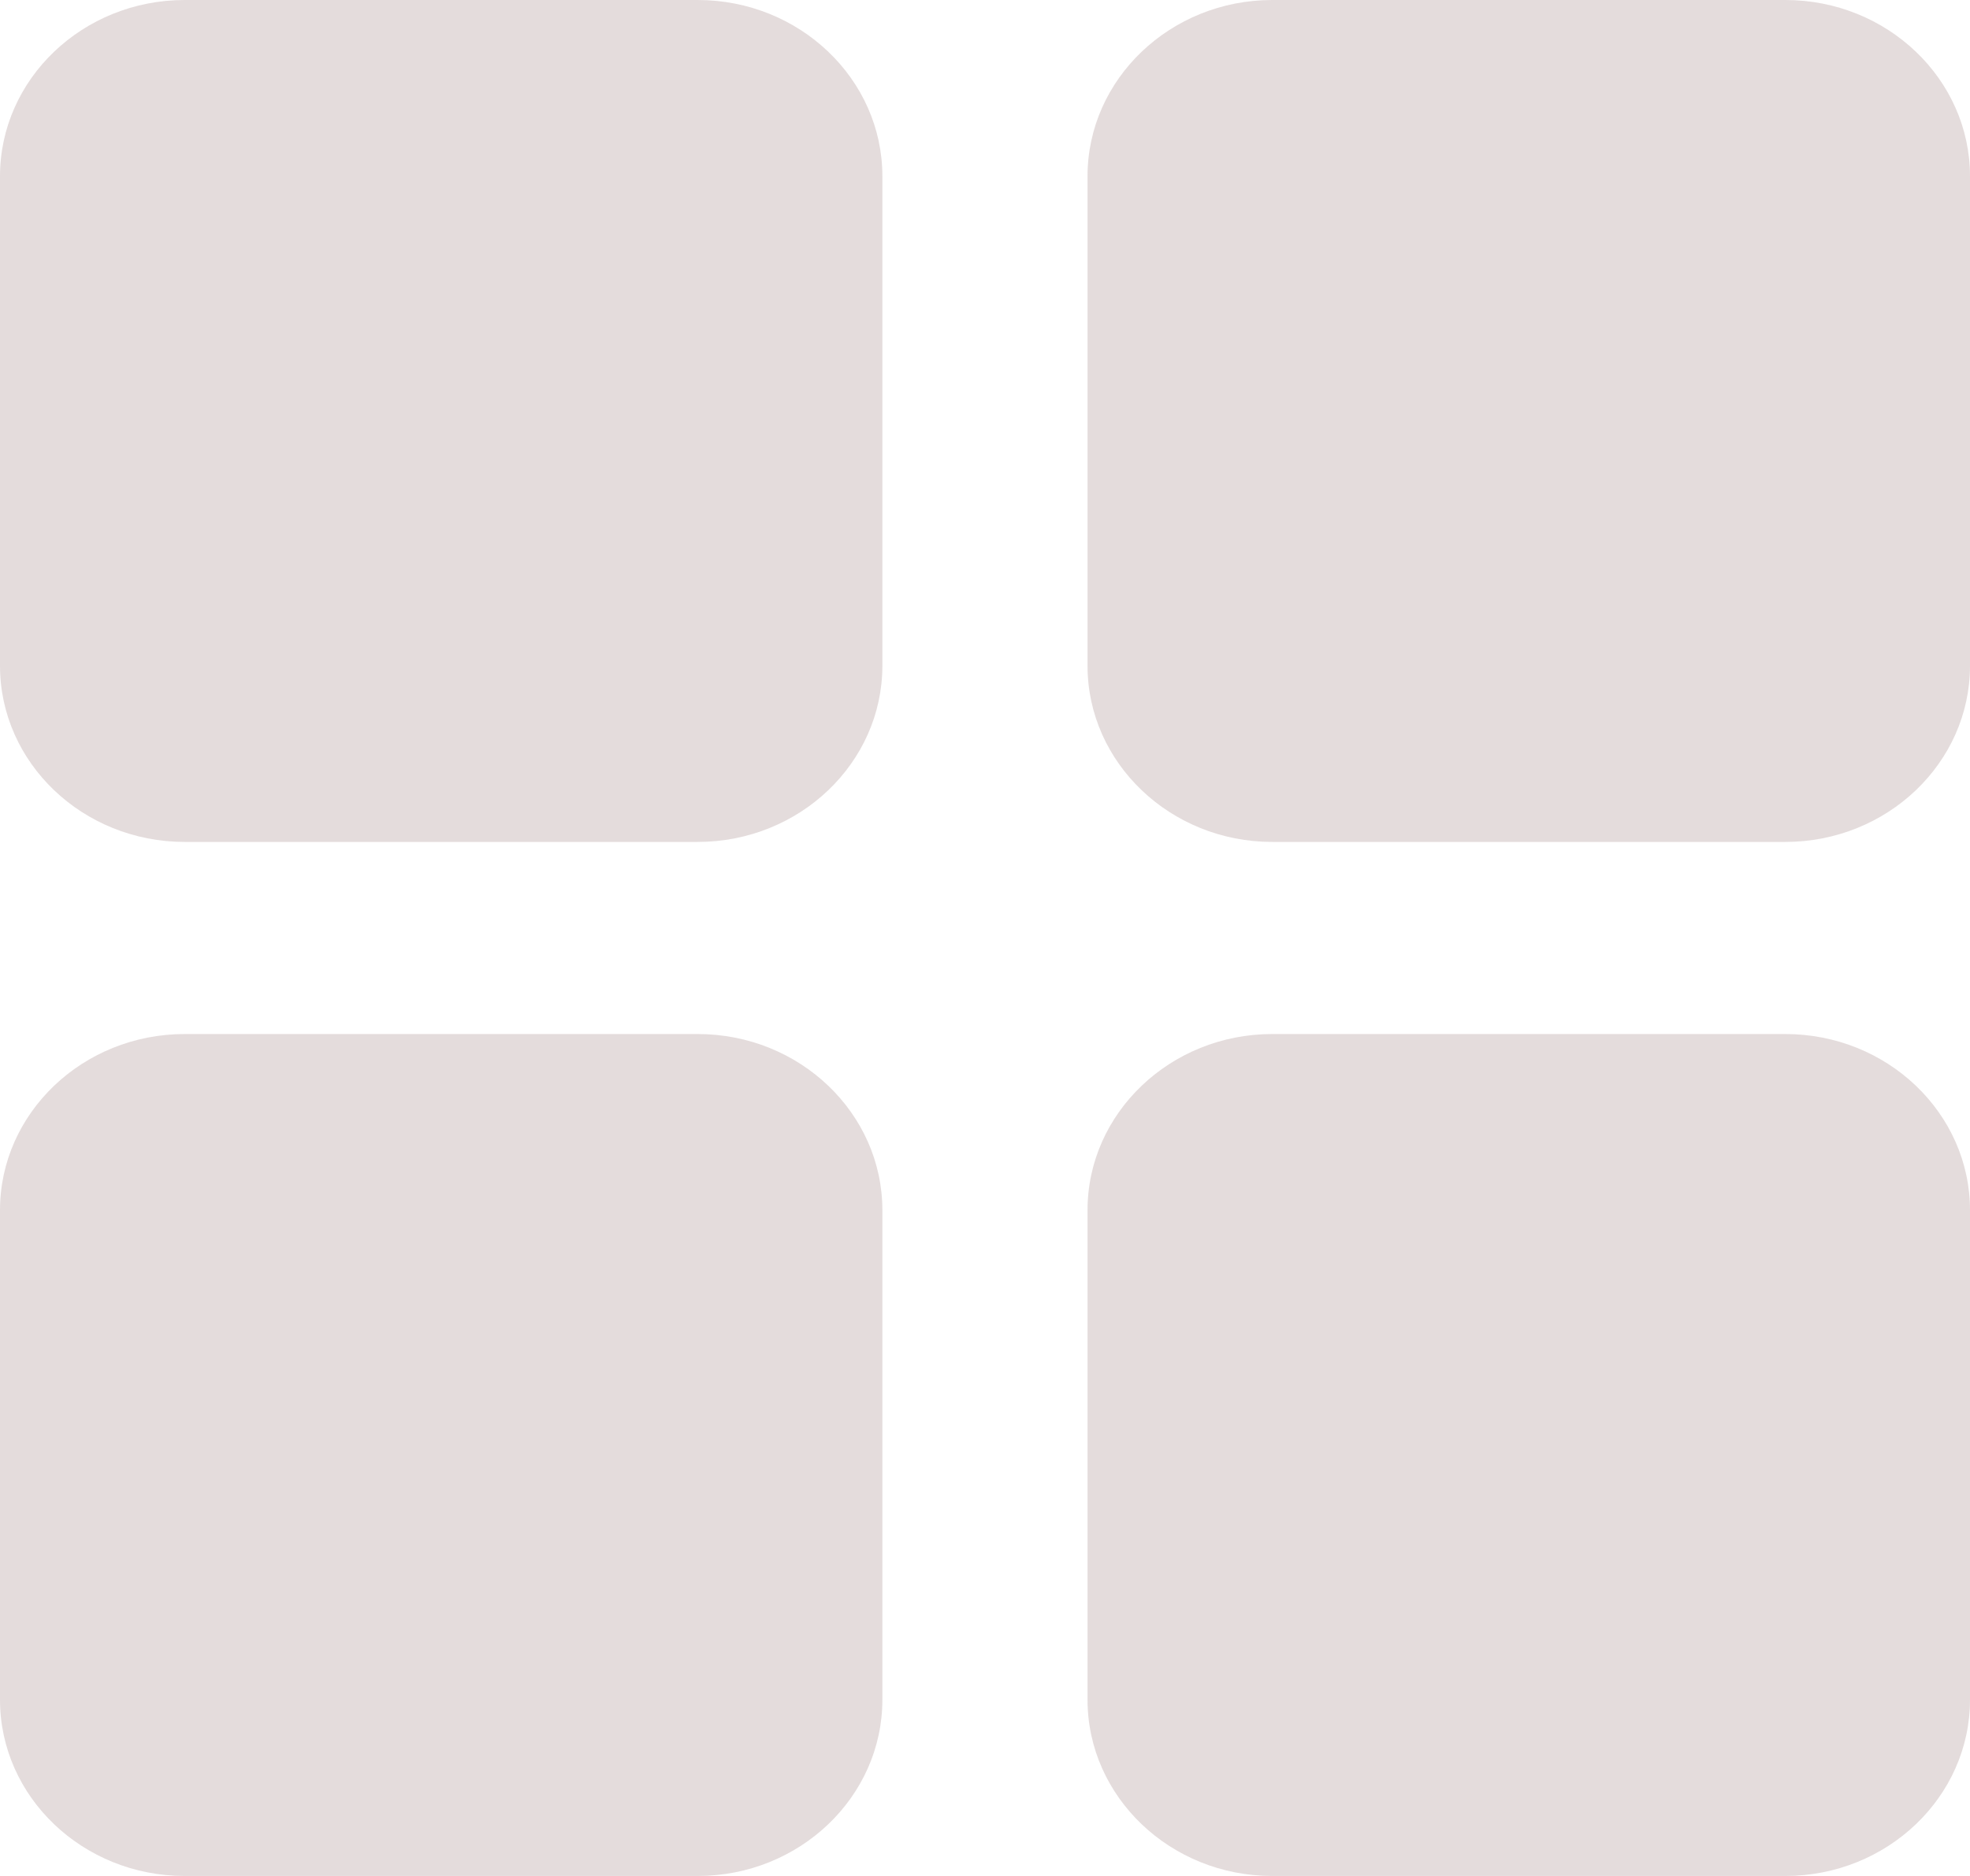 <?xml version="1.0" encoding="UTF-8"?> <svg xmlns="http://www.w3.org/2000/svg" width="21" height="20" viewBox="0 0 21 20" fill="none"><path d="M7.437 8.976H1.969C0.883 8.976 0 8.133 0 7.098V1.879C0 0.843 0.883 0 1.969 0H7.437C8.523 0 9.406 0.843 9.406 1.879V7.098C9.406 8.133 8.523 8.976 7.437 8.976ZM19.031 8.976H13.562C12.477 8.976 11.593 8.133 11.593 7.098V1.879C11.593 0.843 12.477 0 13.562 0H19.031C20.117 0 21 0.843 21 1.879V7.098C21 8.133 20.117 8.976 19.031 8.976ZM7.437 20H1.969C0.883 20 0 19.157 0 18.121V12.902C0 11.867 0.883 11.024 1.969 11.024H7.437C8.523 11.024 9.406 11.867 9.406 12.902V18.121C9.406 19.157 8.523 20 7.437 20ZM19.031 20H13.562C12.477 20 11.593 19.157 11.593 18.121V12.902C11.593 11.867 12.477 11.024 13.562 11.024H19.031C20.117 11.024 21 11.867 21 12.902V18.121C21 19.157 20.117 20 19.031 20Z" fill="#4B1617" fill-opacity="0.15"></path></svg> 